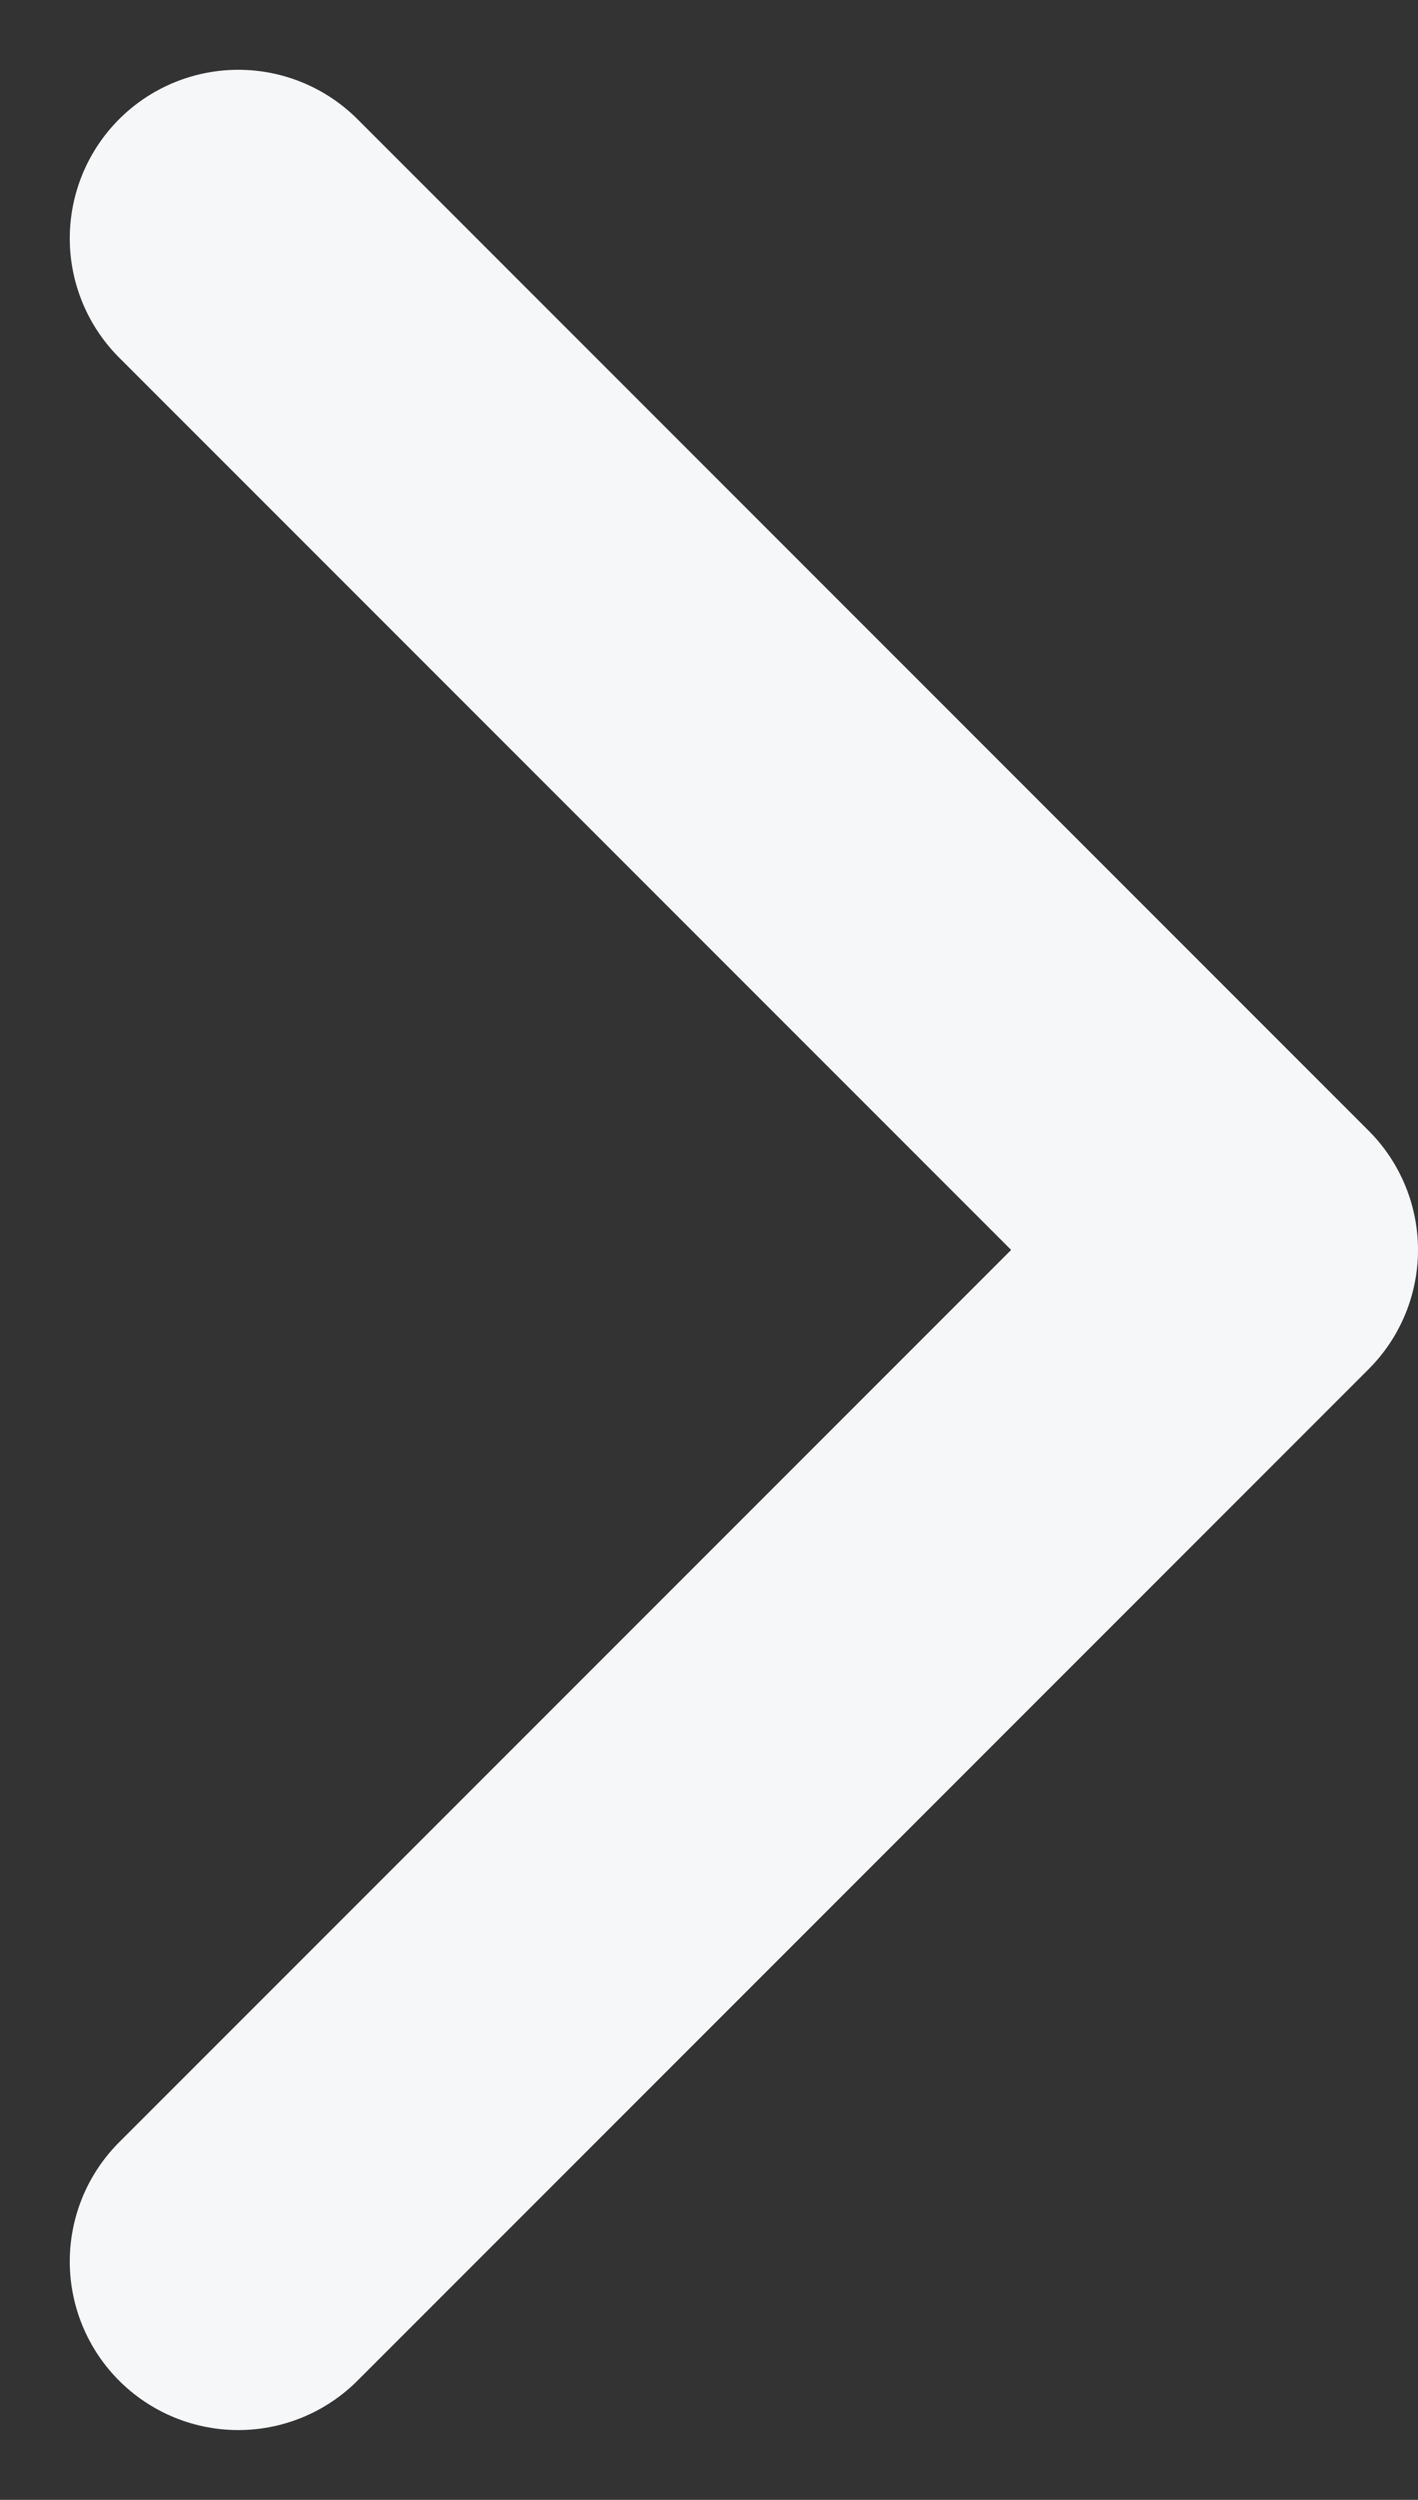 <svg xmlns="http://www.w3.org/2000/svg" width="8.414" height="14.828" viewBox="0 0 8.414 14.828">
  <rect x="0" y="0" width="8.414" height="14.828" fill="#333333" stroke="none"/>
  <path id="Path_27" data-name="Path 27" d="M12,0,6,6,0,0" transform="translate(1.414 13.414) rotate(-90)" fill="none" stroke="#f6f7f8" stroke-linecap="round" stroke-linejoin="round" stroke-width="2"/>
</svg>
